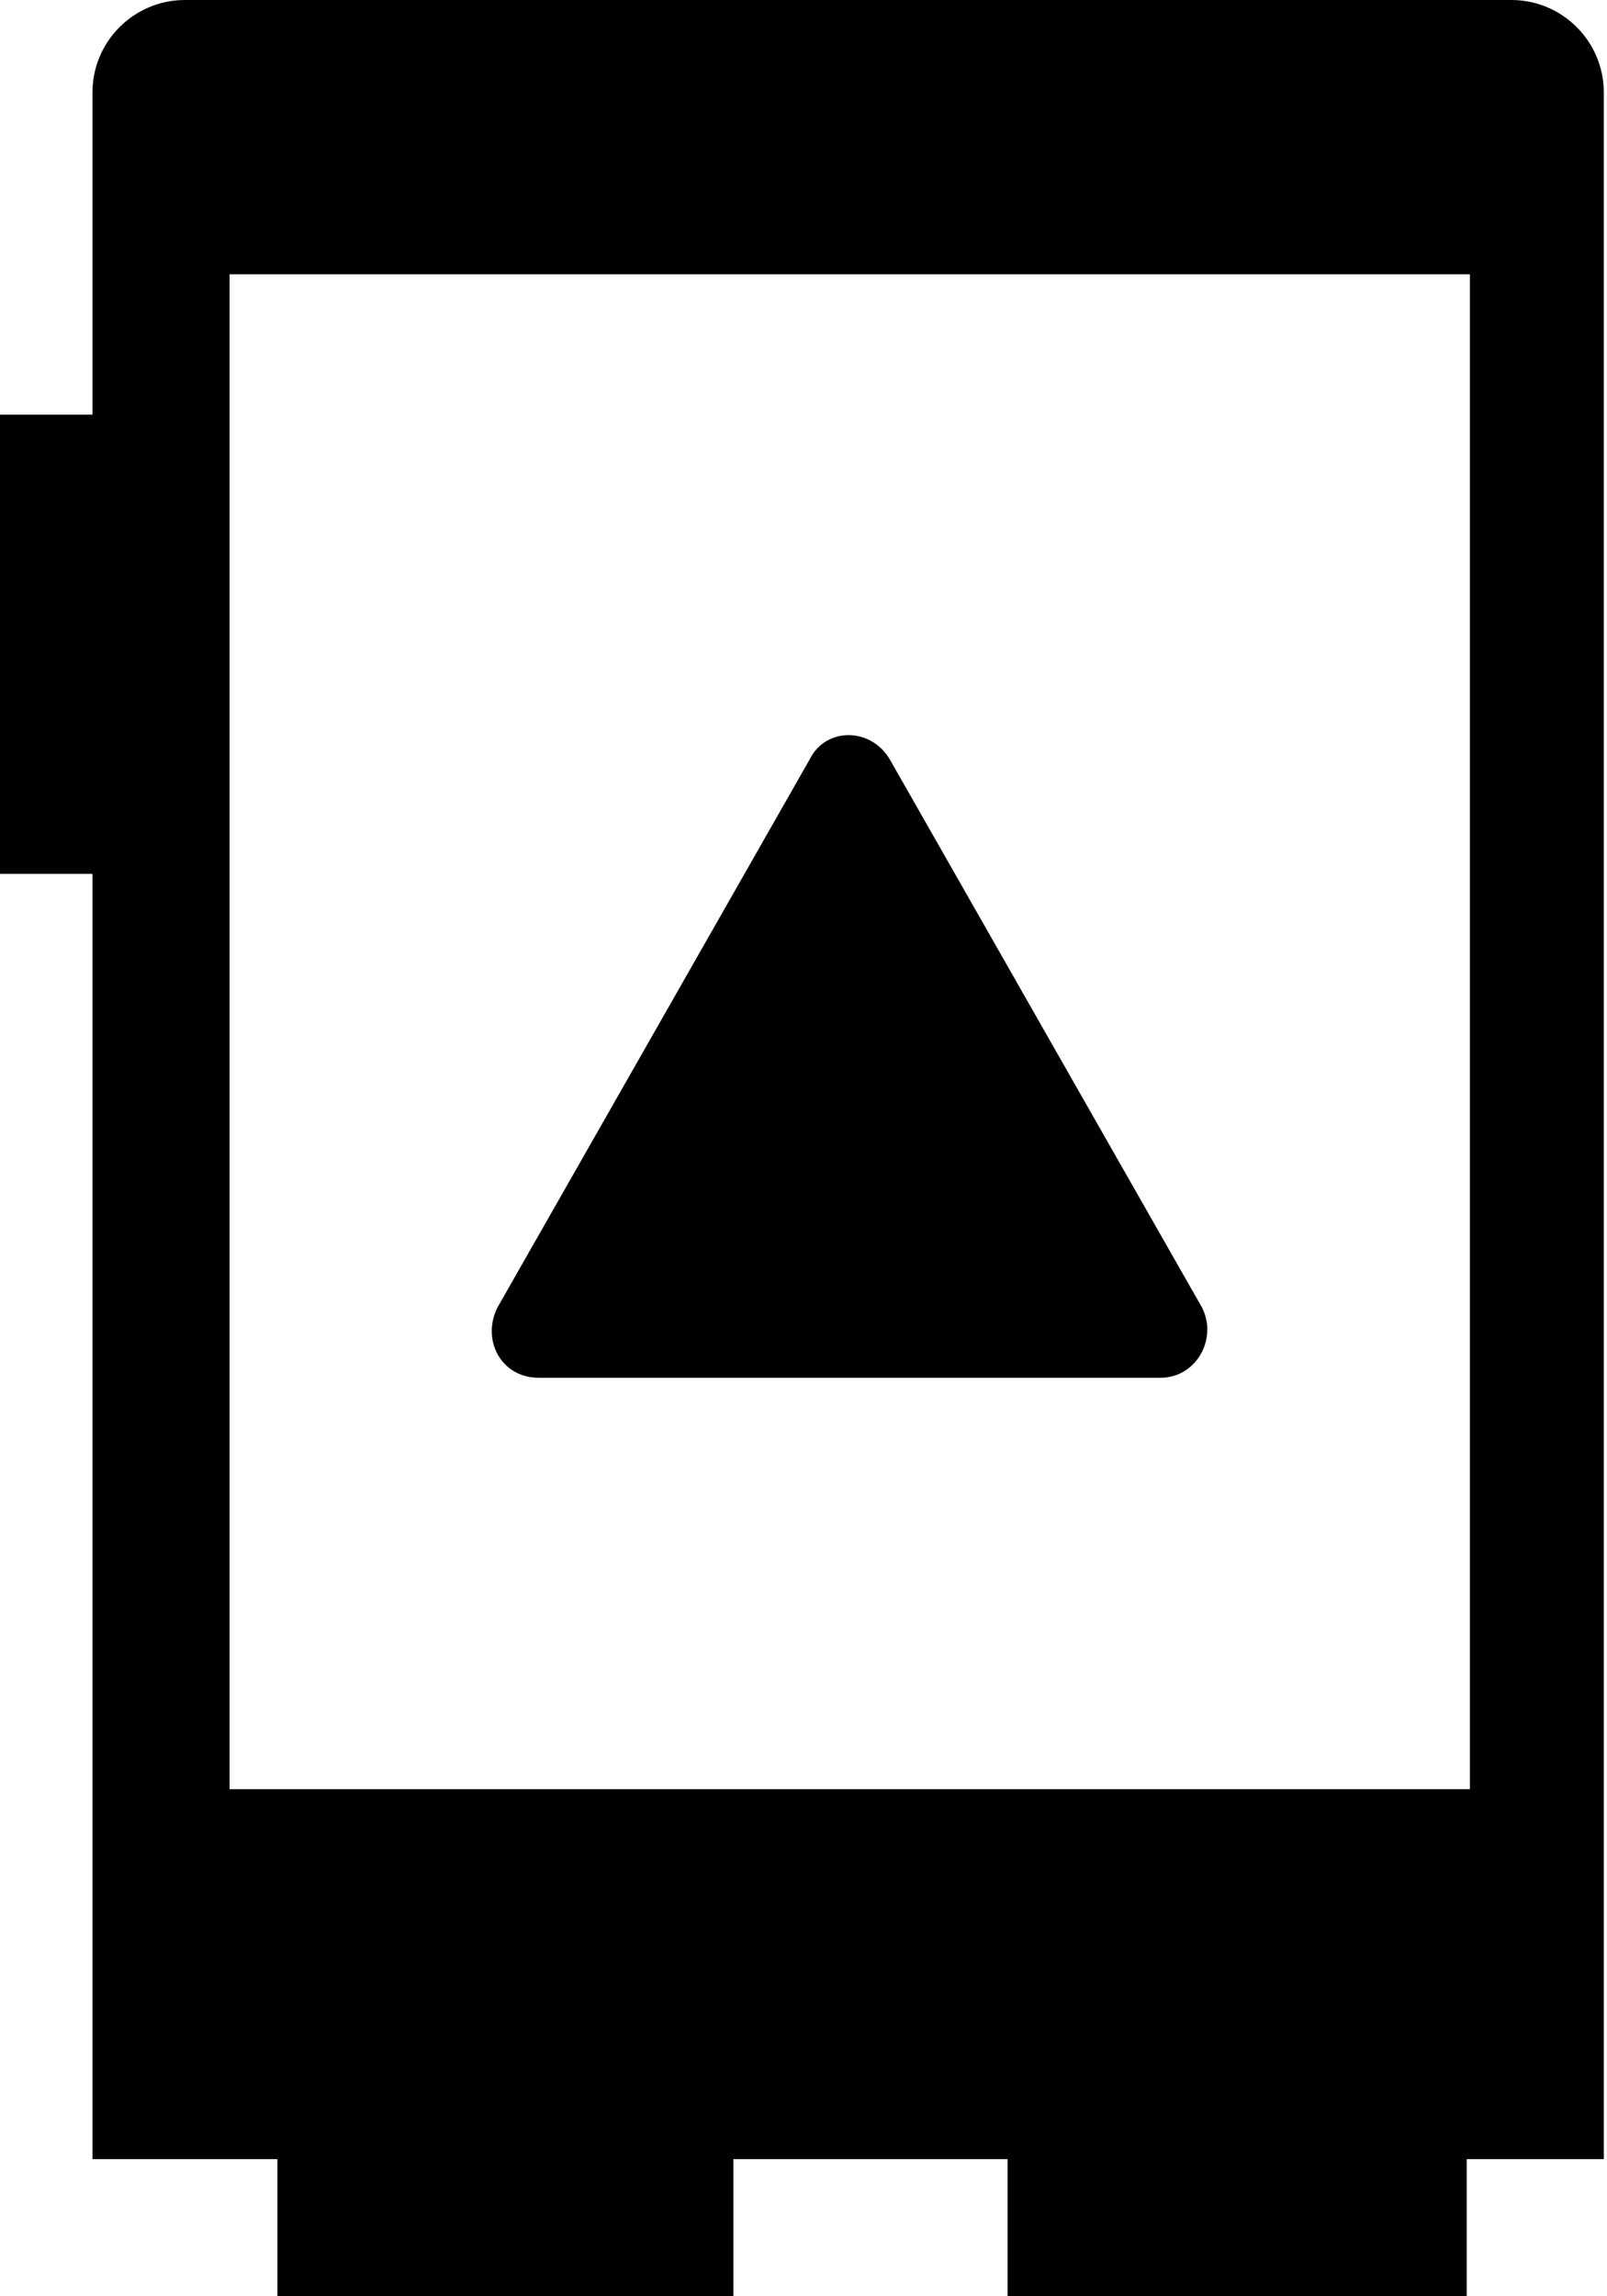 <?xml version="1.0" encoding="utf-8"?>
<!-- Generator: Adobe Illustrator 27.2.0, SVG Export Plug-In . SVG Version: 6.00 Build 0)  -->
<svg version="1.1" id="Layer_1" xmlns="http://www.w3.org/2000/svg" xmlns:xlink="http://www.w3.org/1999/xlink" x="0px" y="0px"
	 width="50.4px" height="72px" viewBox="0 0 50.4 72" style="enable-background:new 0 0 50.4 72;" xml:space="preserve">
<style type="text/css">
	.st0{fill-rule:evenodd;clip-rule:evenodd;}
</style>
<g>
	<path d="M27.9,23.8c-0.6-1-2-1-2.5,0L15.6,41c-0.5,1,0.1,2.2,1.3,2.2h19.5c1.1,0,1.8-1.2,1.3-2.2L27.9,23.8z"/>
	<path class="st0" d="M5.8,0C4.2,0,2.9,1.3,2.9,2.9V13H0v14.4h2.9v40.3h5.8V72H23v-4.3h8.6V72h14.4v-4.3h4.3V2.9
		c0-1.6-1.3-2.9-2.9-2.9H5.8z M7.2,8.6h38.9v47.5H7.2V8.6z"/>
</g>
</svg>
